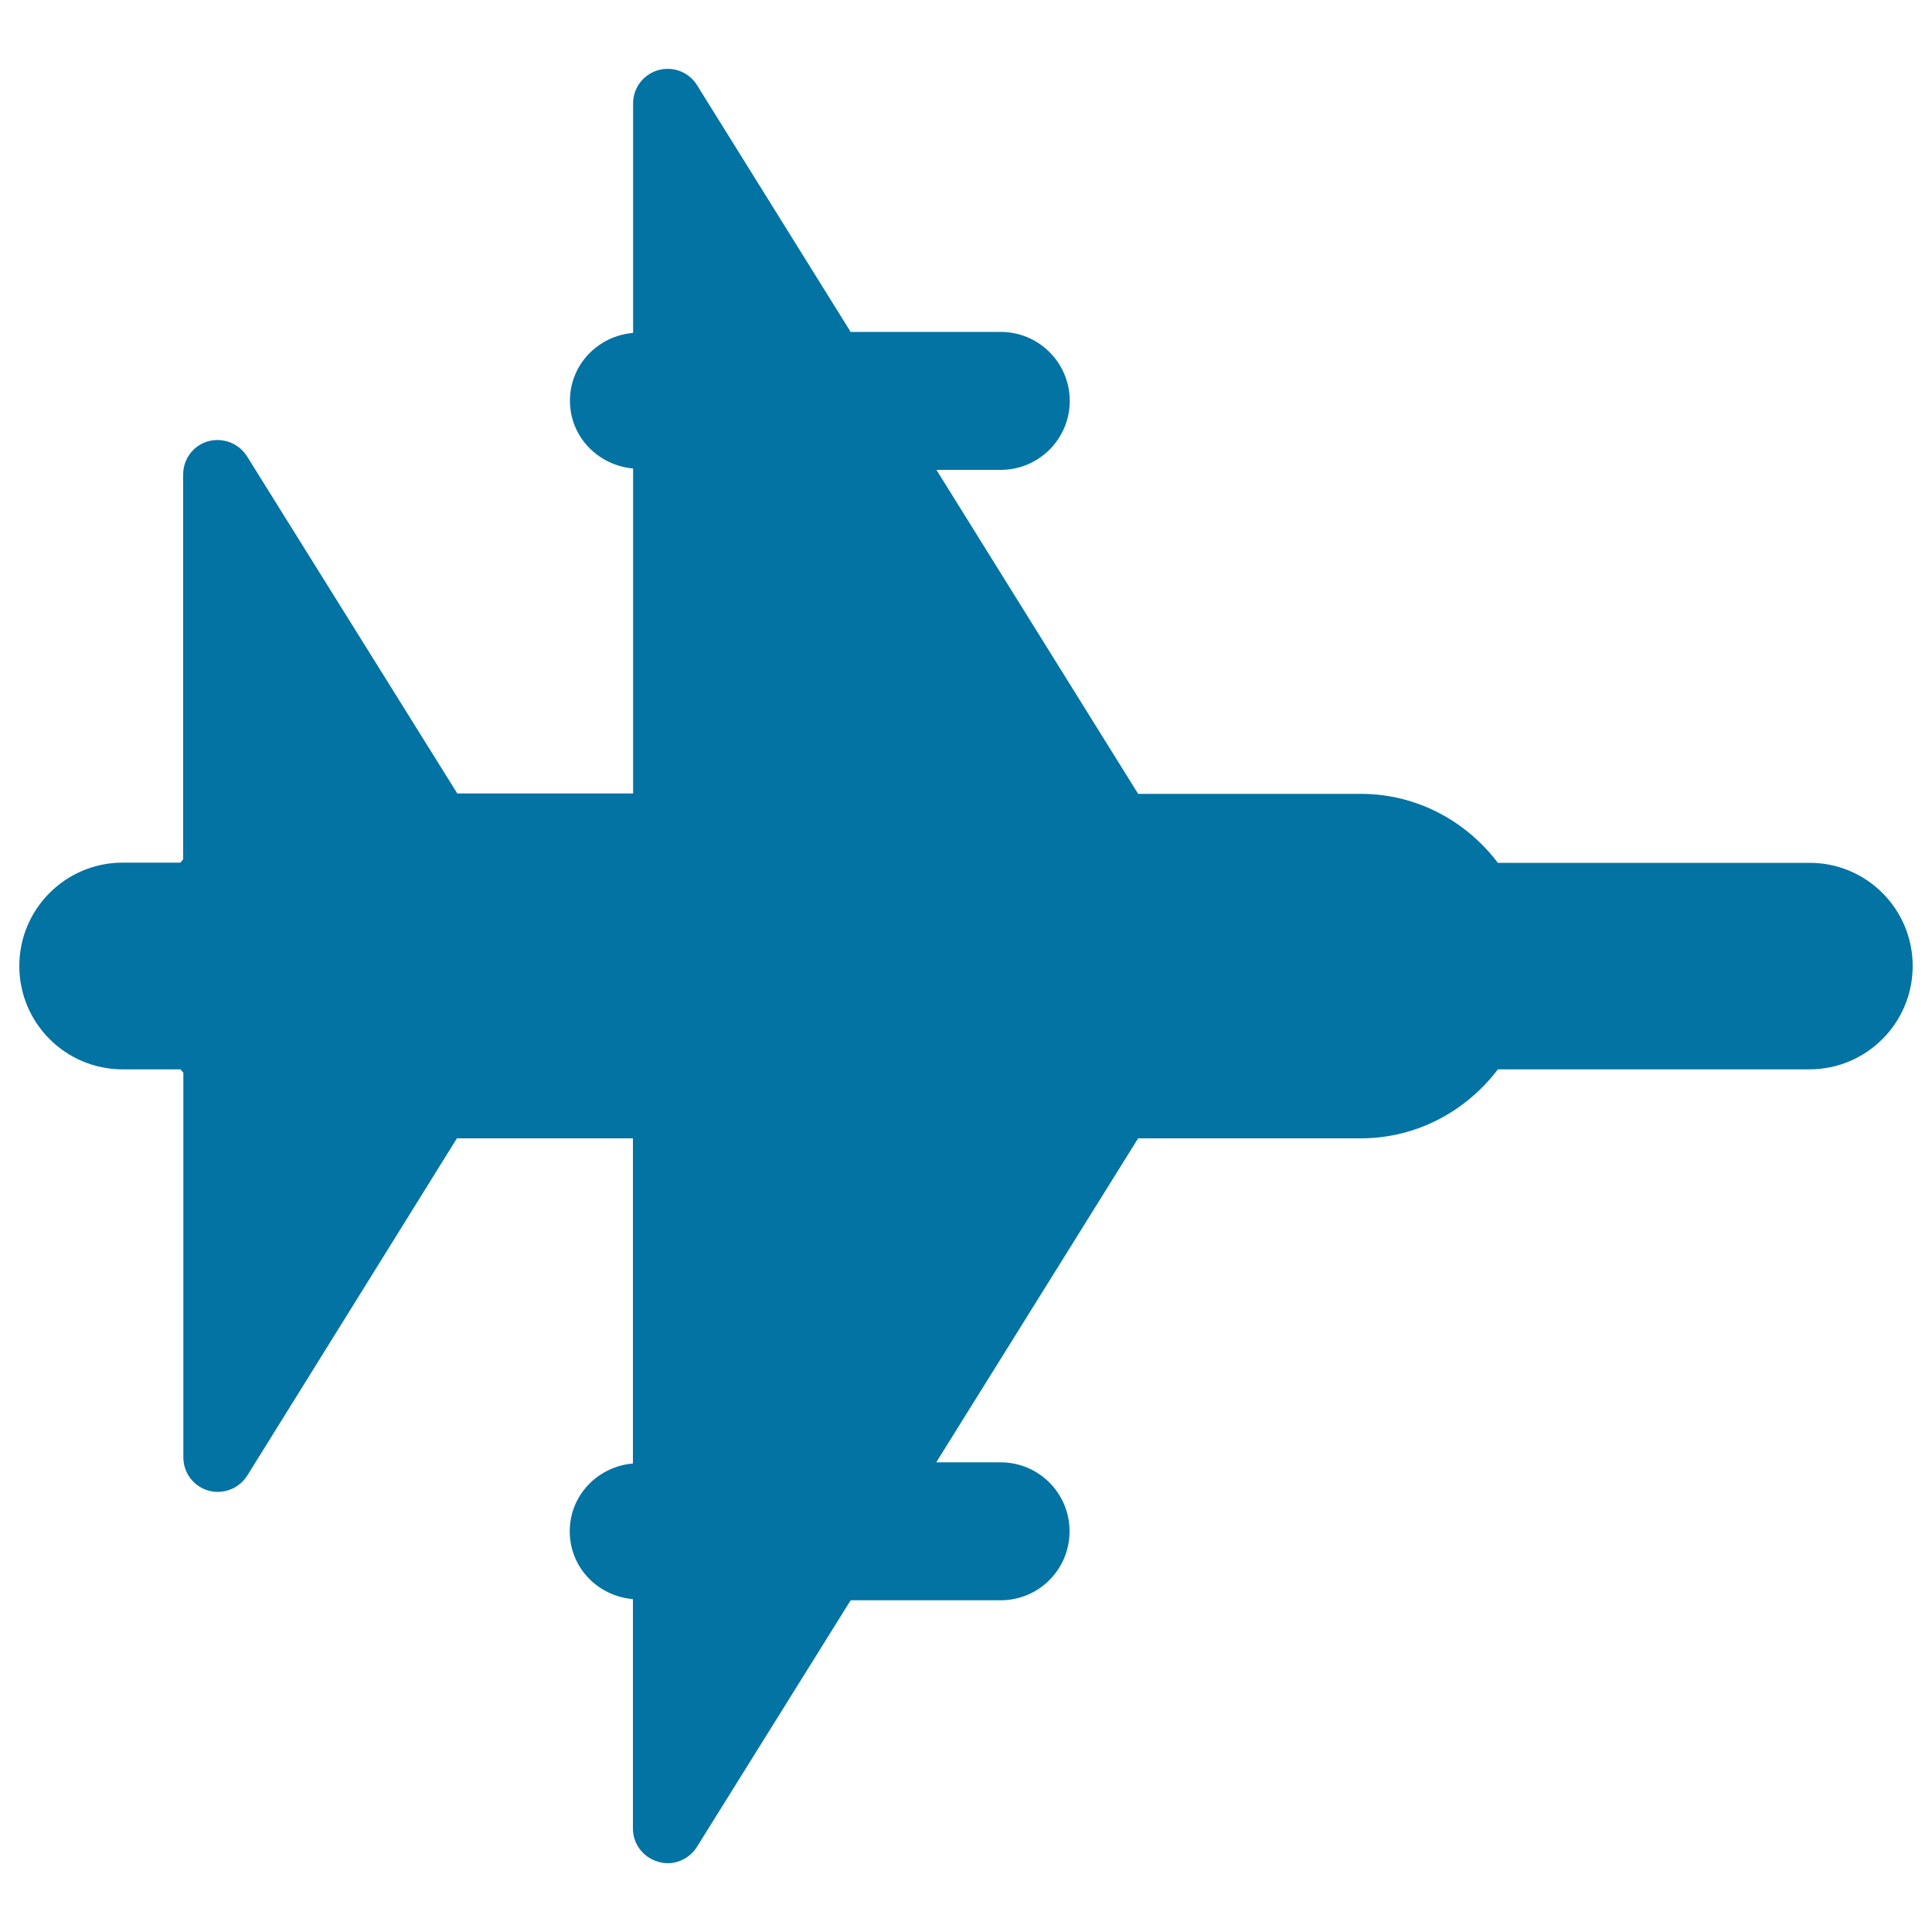 <svg xmlns="http://www.w3.org/2000/svg" viewBox="0 0 1000 1000" style="fill:#0273a2">
<title>Fighter Jet Silhouette SVG icon</title>
<g><path d="M990,500c0,29.6-24,53.5-53.5,53.5H775.3c-16.3,21.5-41.9,35.7-71,35.7H589.1L484.6,756.9h33.3c19.8,0,35.7,16,35.7,35.7s-15.9,35.7-35.7,35.7h-77.6L360.7,956c-3.4,5.3-9.1,8.4-15.2,8.4c-1.6,0-3.3-0.3-4.9-0.8c-7.7-2.2-13-9.2-13-17.1V827.7c-18.3-1.6-32.7-16.4-32.7-35.1c0-18.6,14.4-33.5,32.7-35.1V589.2h-91.1L127.9,763.9c-3.4,5.2-9.1,8.3-15.2,8.3c-1.6,0-3.3-0.2-4.9-0.7c-7.7-2.2-12.9-9.2-12.9-17.2V555.2c-0.5-0.6-1-1-1.4-1.7H63.5C34,553.5,10,529.6,10,500c0-29.6,24-53.5,53.5-53.5h29.9c0.4-0.6,0.9-1.1,1.4-1.7V245.6c0-8,5.2-15,12.9-17.2c7.7-2.1,15.8,1,20.1,7.7l108.9,174.6h91V242.5c-18.3-1.7-32.7-16.5-32.7-35.1c0-18.6,14.4-33.5,32.7-35.1V53.4c0-7.9,5.3-14.9,13-17.1c7.7-2.1,15.8,0.9,20.1,7.8l79.5,127.7H518c19.7,0,35.7,16,35.7,35.7c0,19.7-16,35.7-35.7,35.7h-33.3l104.4,167.7h115.2c29.1,0,54.6,14.1,71,35.7h161.2C966,446.5,990,470.4,990,500z"/></g>
</svg>